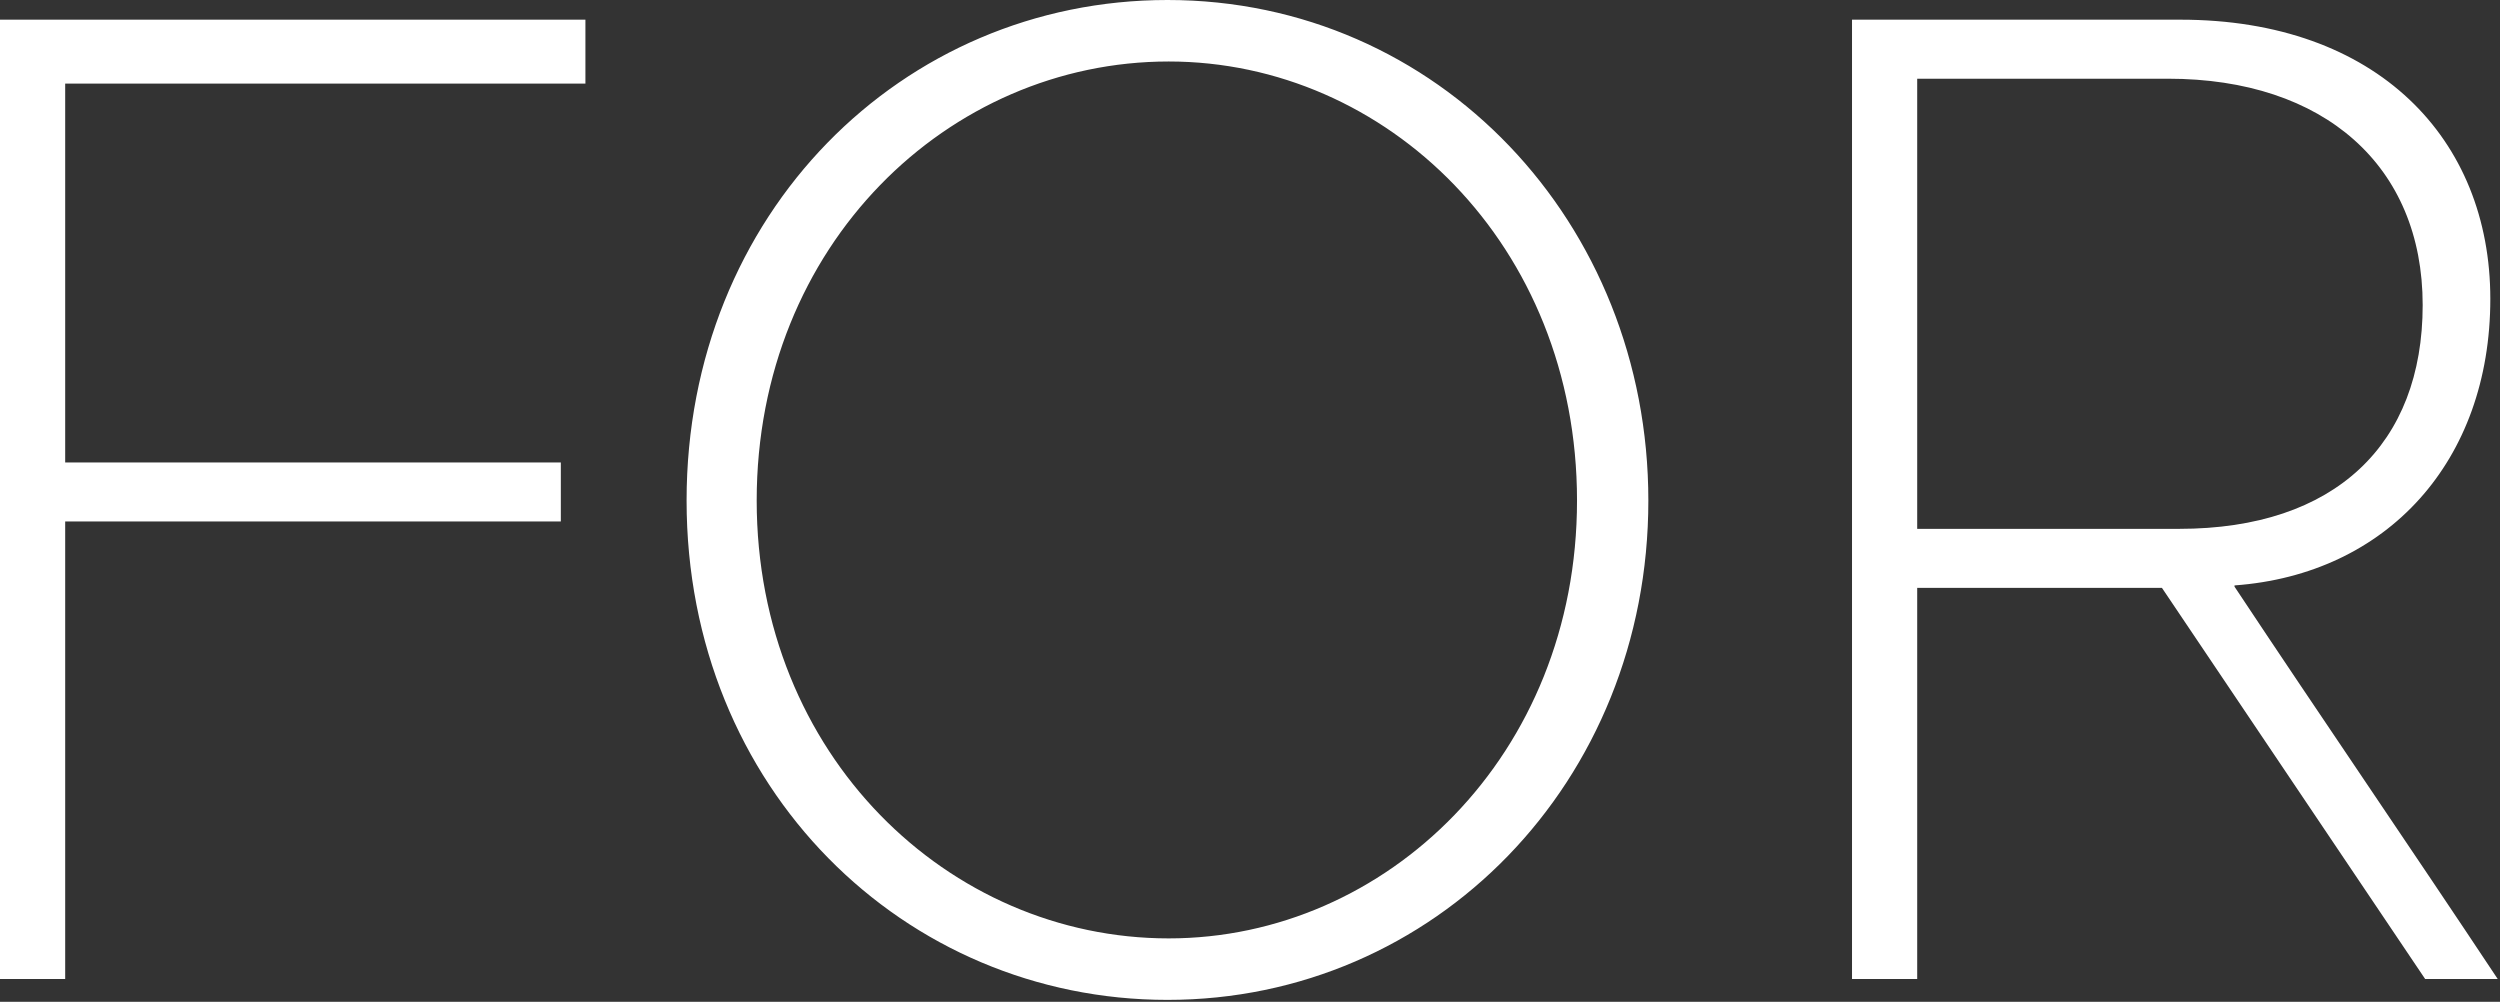 <svg width="559" height="224" viewBox="0 0 559 224" fill="none" xmlns="http://www.w3.org/2000/svg">
<rect x="0" y="0" width="559" height="224" fill="#333333" stroke="none"/>
<path d="M-0 218.9V4.4H130.9V18.7C92.125 18.7 53.35 18.7 14.575 18.7C14.575 46.75 14.575 75.075 14.575 103.4C51.425 103.4 88.55 103.4 125.4 103.4V116.6C88.55 116.6 51.425 116.6 14.575 116.6C14.575 150.7 14.575 184.8 14.575 218.9H-0ZM261.046 223.575C202.196 223.575 153.521 176.275 153.521 111.925C153.521 47.85 201.646 6.97374e-06 261.046 6.97374e-06C321.546 6.97374e-06 368.571 49.775 368.571 111.925C368.571 174.9 320.721 223.575 261.046 223.575ZM261.321 209.825C309.996 209.825 352.621 168.85 352.621 111.925C352.621 54.725 309.996 13.75 261.321 13.75C212.096 13.75 169.196 54.725 169.196 111.925C169.196 168.85 212.096 209.825 261.321 209.825ZM414.111 218.9V4.4H487.536C531.536 4.4 556.836 31.075 556.836 66.825C556.836 103.125 533.736 128.425 499.636 130.9V131.175C519.161 160.6 538.961 189.475 558.486 218.9H542.261L483.411 131.45C465.261 131.45 446.836 131.45 428.686 131.45C428.686 160.6 428.686 189.75 428.686 218.9H414.111ZM428.686 118.25C449.311 118.25 466.361 118.25 487.261 118.25C522.186 118.25 541.711 99.275 541.711 68.2C541.711 37.125 519.711 17.6 484.786 17.6C464.436 17.6 448.761 17.6 428.686 17.6C428.686 50.05 428.686 85.525 428.686 118.25Z" fill="white"/>
</svg>
